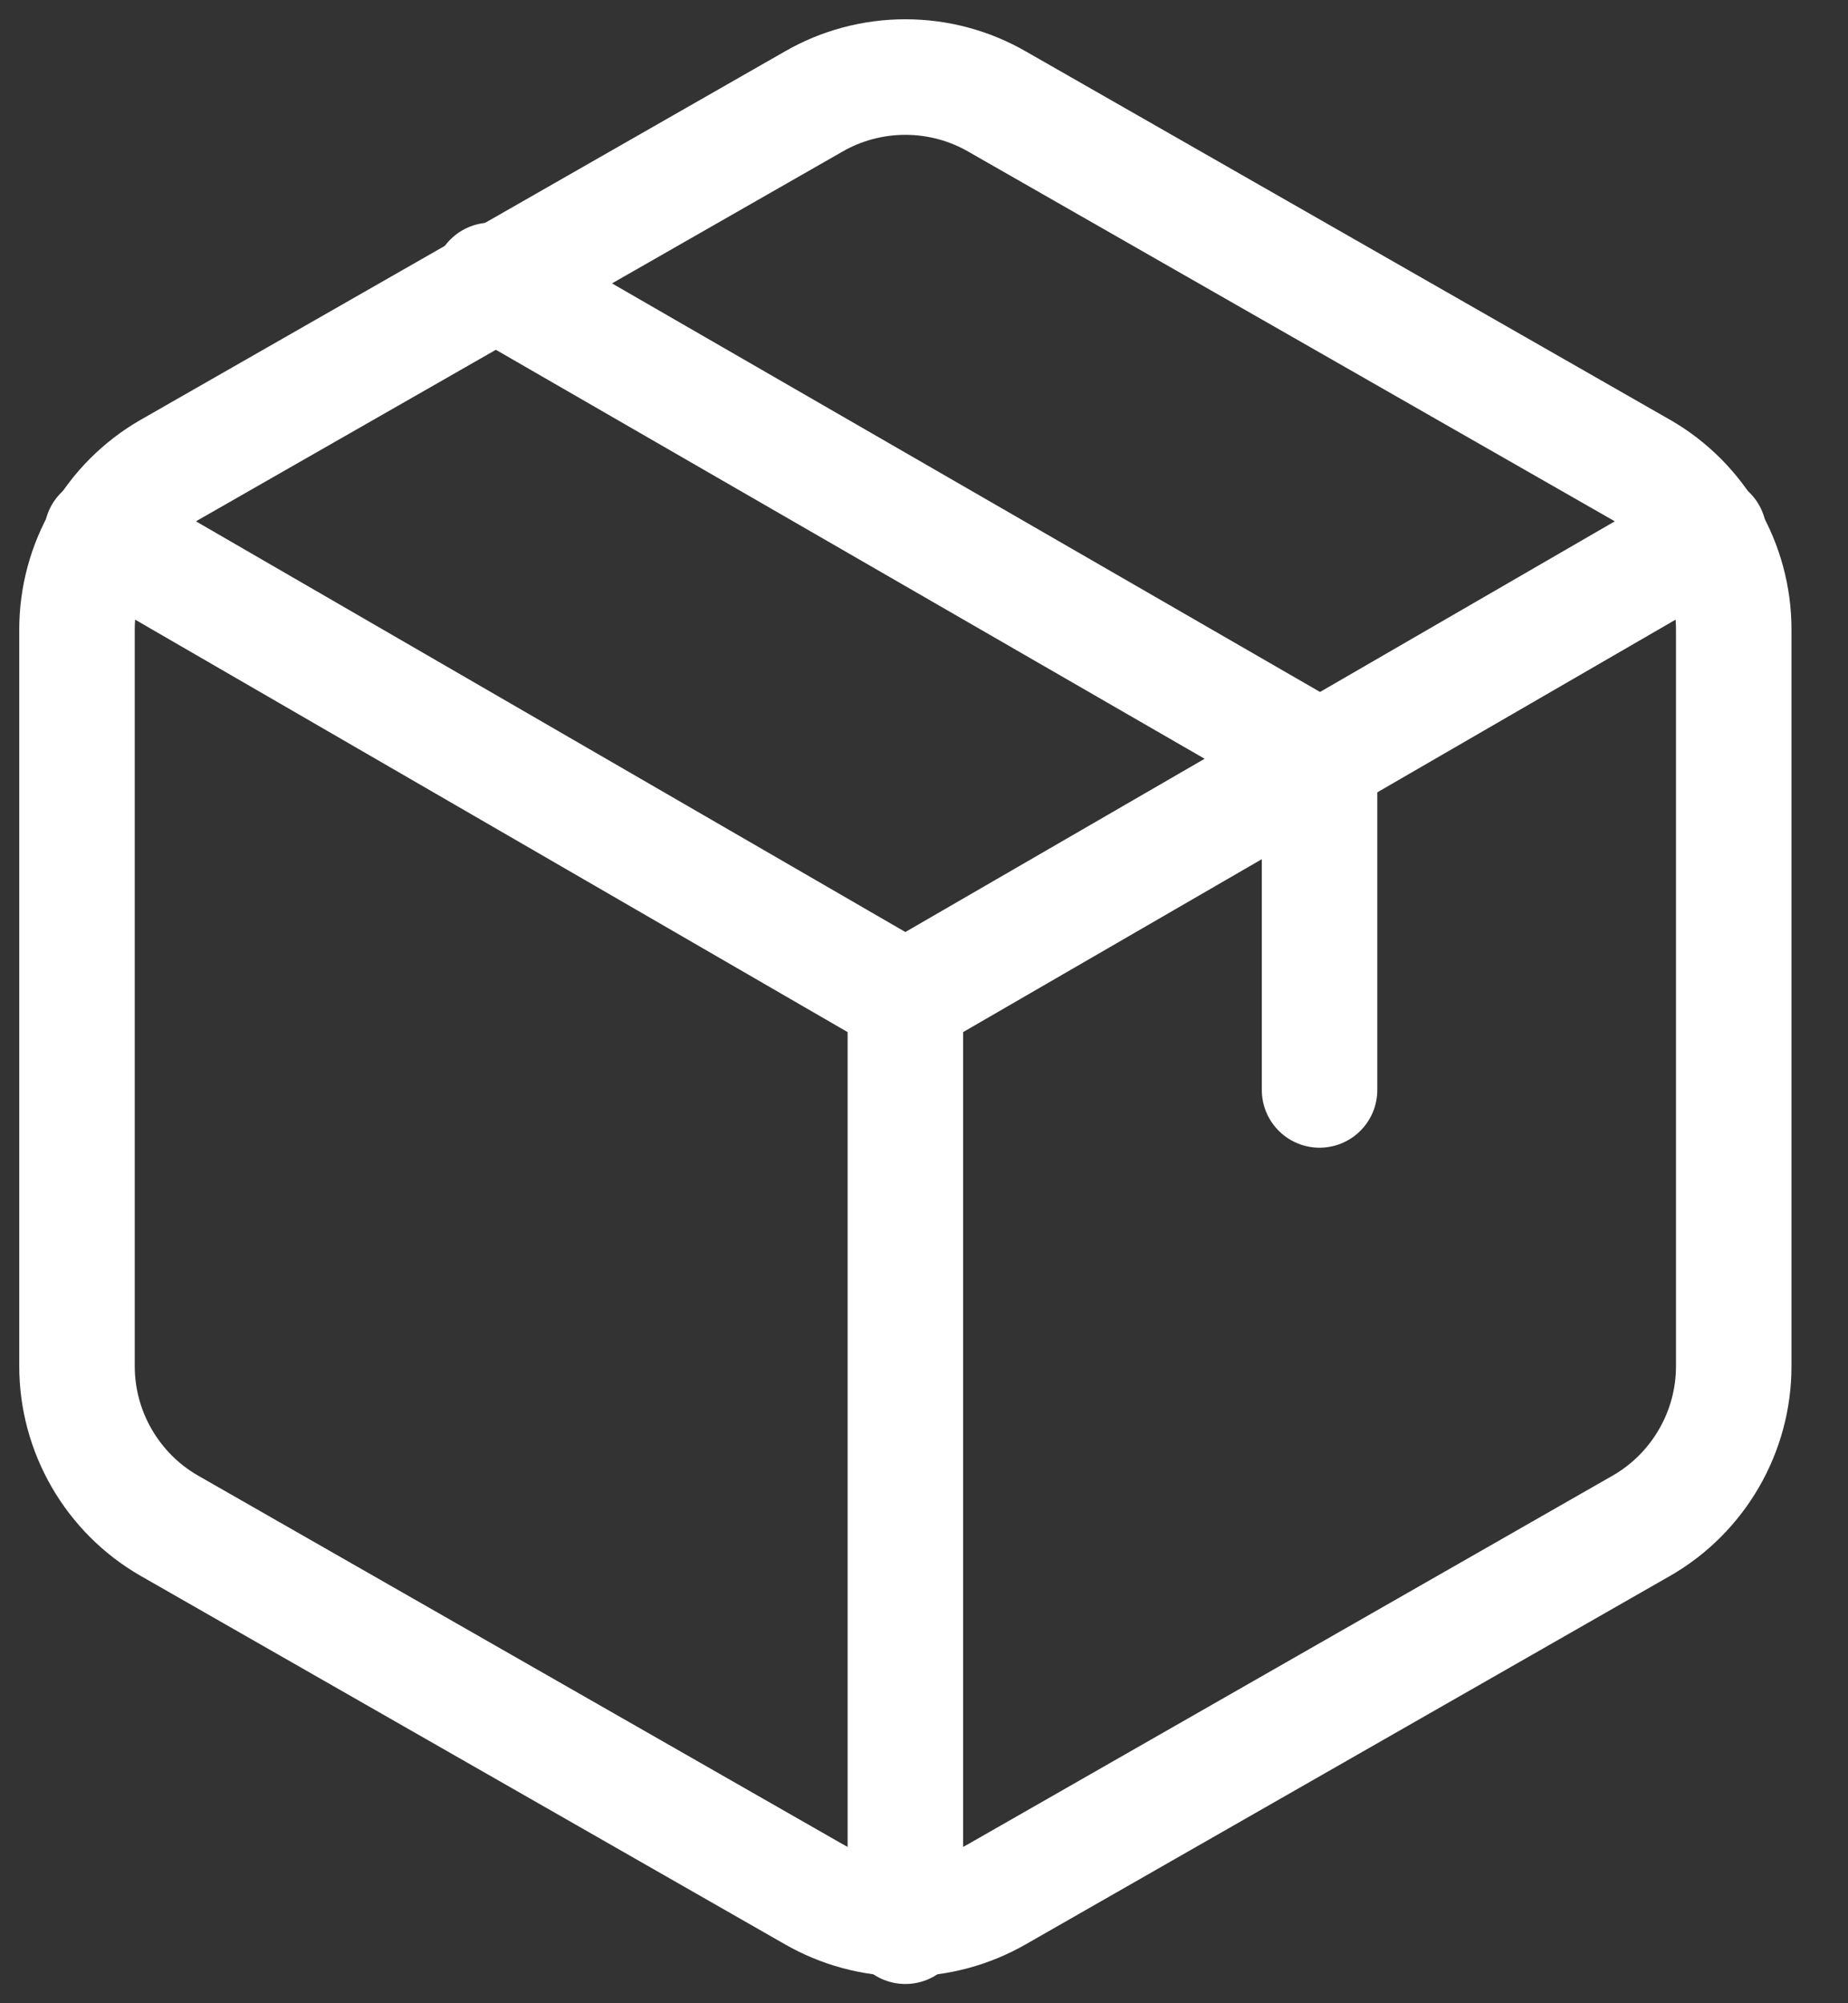 <svg width="24" height="26" viewBox="0 0 24 26" fill="none" xmlns="http://www.w3.org/2000/svg">
<rect x="0" y="0" width="24" height="26" fill="#333333" stroke="none"/>
<path d="M17.137 9.843L6.379 3.639" stroke="white" stroke-width="1.5" stroke-linecap="round" stroke-linejoin="round"/>
<path d="M17.137 14.146V9.963" stroke="white" stroke-width="1.5" stroke-linecap="round" stroke-linejoin="round"/>
<path d="M22.516 17.732V8.17C22.516 7.75 22.405 7.339 22.195 6.976C21.985 6.613 21.684 6.311 21.321 6.102L12.953 1.32C12.59 1.11 12.178 1 11.758 1C11.338 1 10.926 1.11 10.563 1.32L2.195 6.102C1.832 6.311 1.531 6.613 1.321 6.976C1.111 7.339 1 7.75 1 8.17V17.732C1 18.152 1.111 18.563 1.321 18.926C1.531 19.289 1.832 19.591 2.195 19.8L10.563 24.582C10.926 24.791 11.338 24.902 11.758 24.902C12.178 24.902 12.59 24.791 12.953 24.582L21.321 19.8C21.684 19.591 21.985 19.289 22.195 18.926C22.405 18.563 22.516 18.152 22.516 17.732Z" stroke="white" stroke-width="1.5" stroke-linecap="round" stroke-linejoin="round"/>
<path d="M1.323 6.926L11.758 12.963L22.193 6.926" stroke="white" stroke-width="1.5" stroke-linecap="round" stroke-linejoin="round"/>
<path d="M11.758 25V12.951" stroke="white" stroke-width="1.5" stroke-linecap="round" stroke-linejoin="round"/>
</svg>
